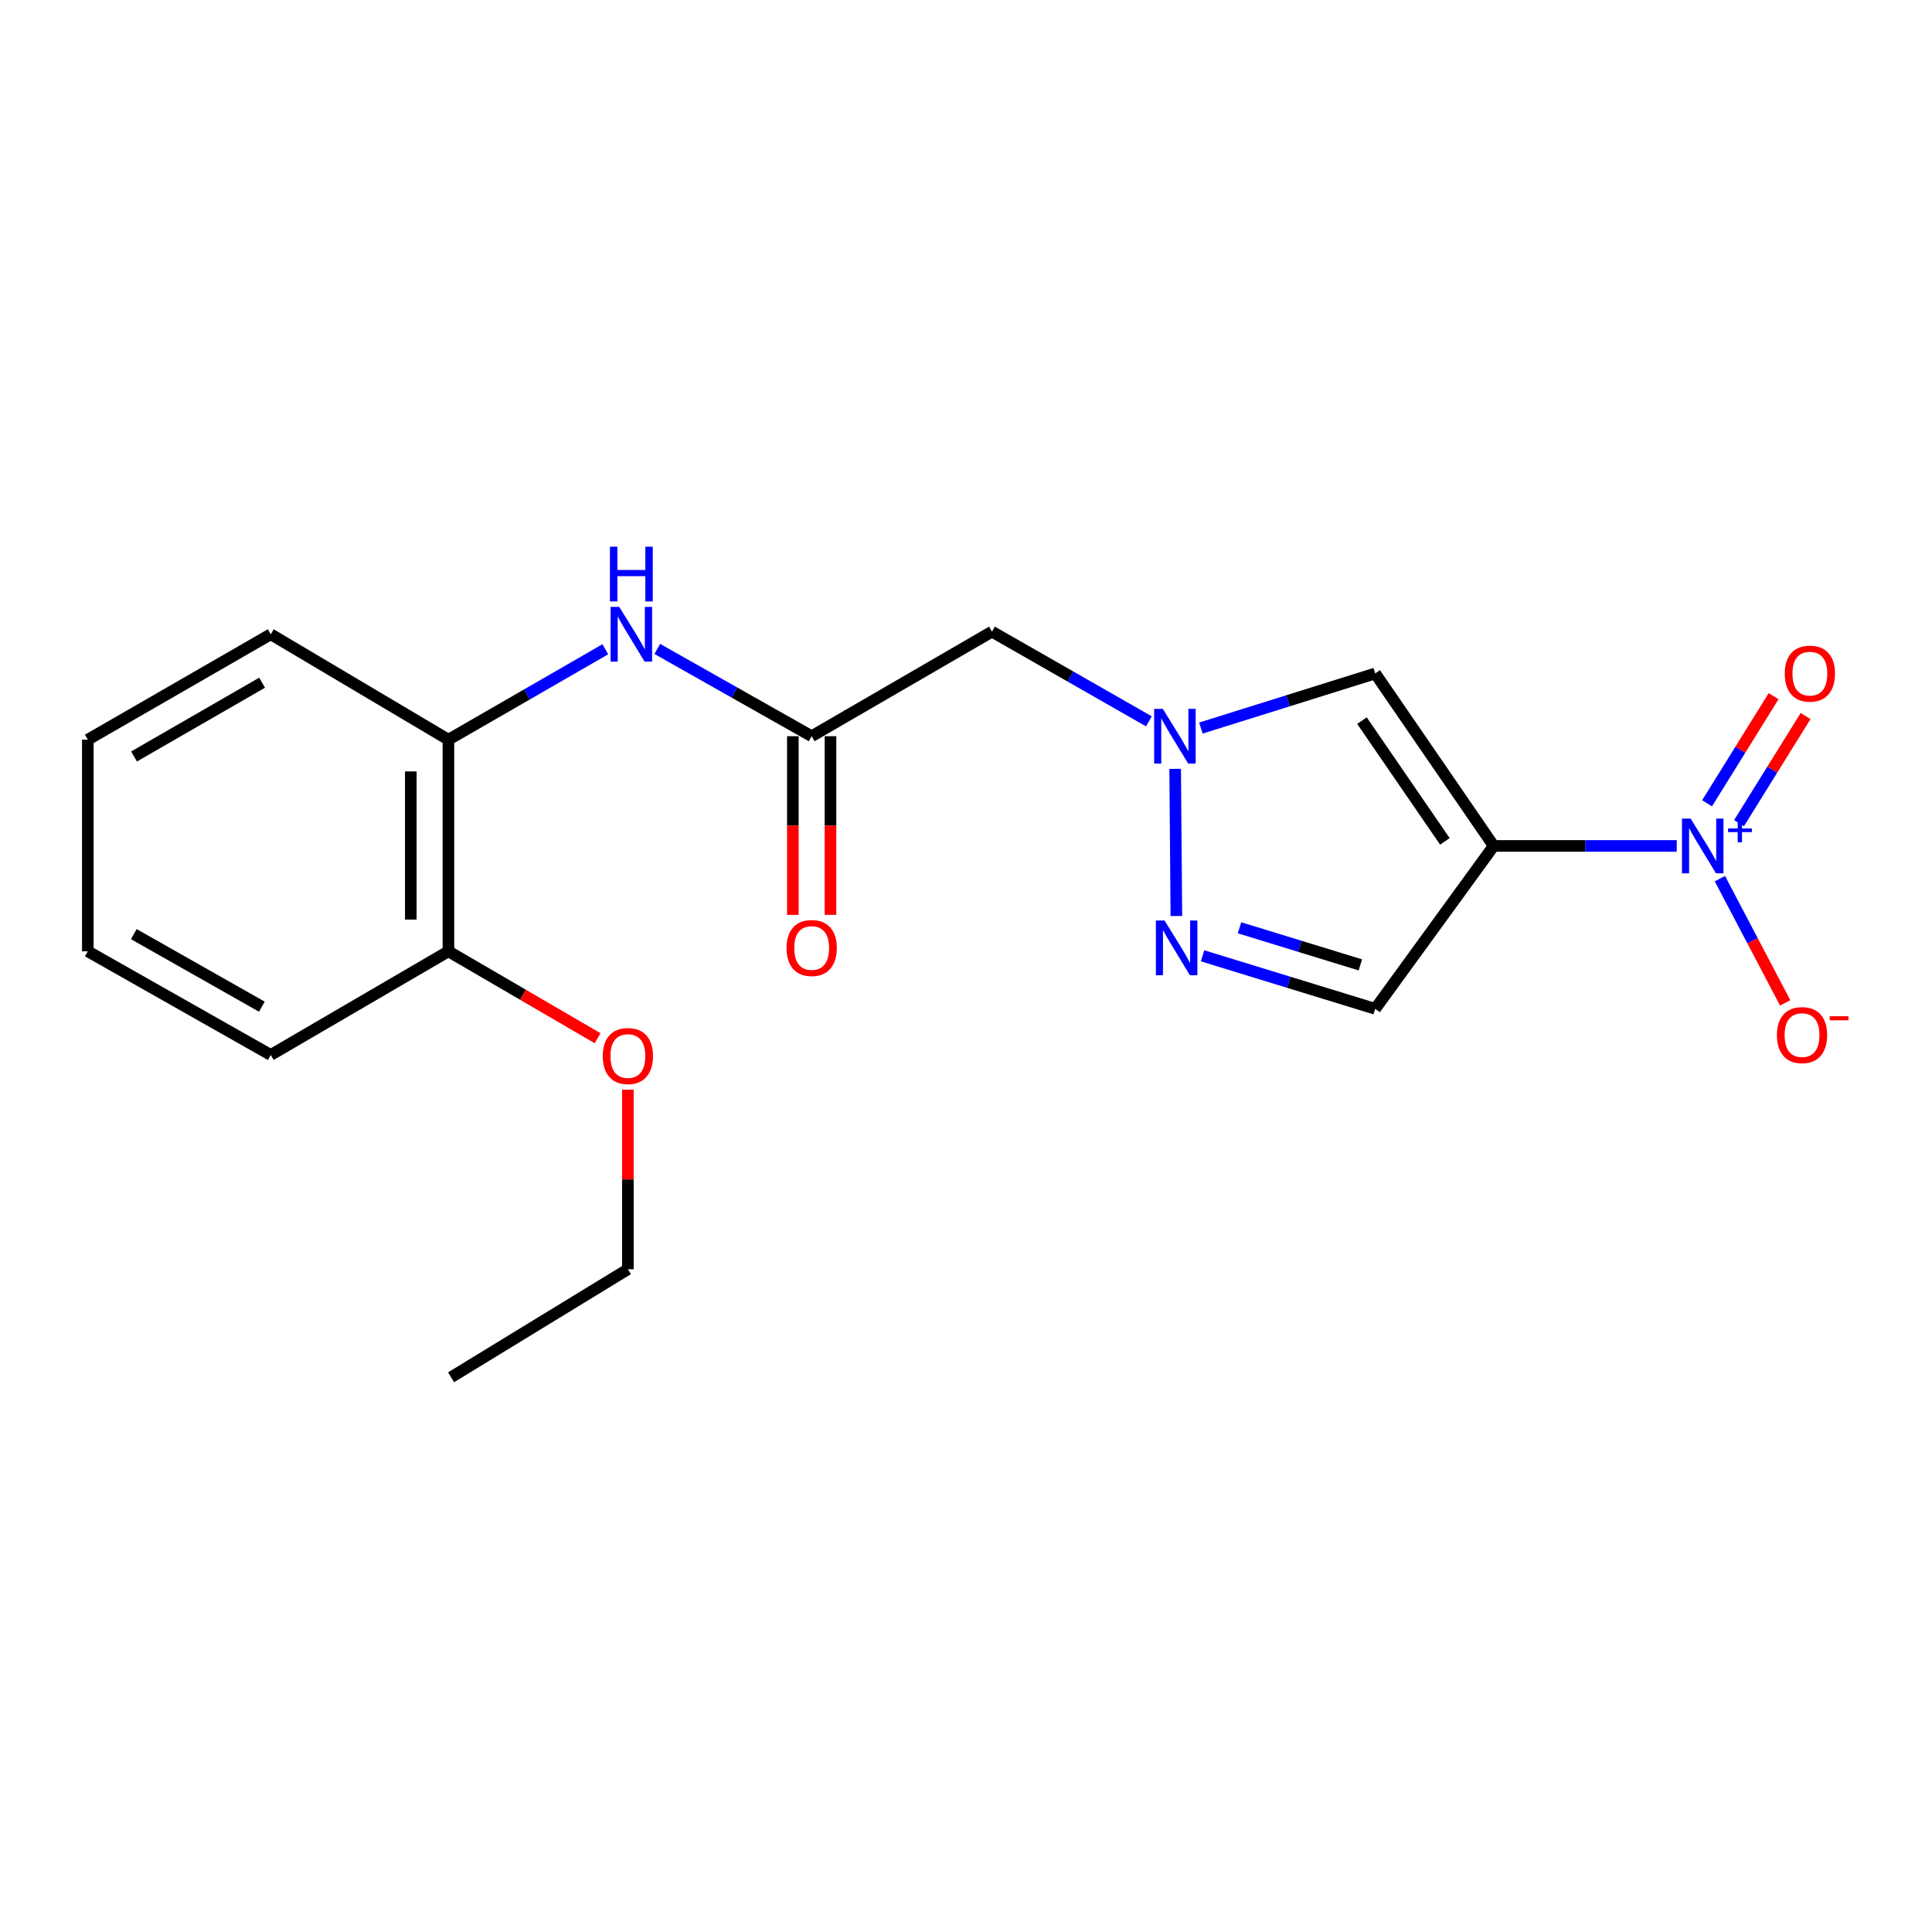 <?xml version='1.0' encoding='iso-8859-1'?>
<svg version='1.1' baseProfile='full'
              xmlns='http://www.w3.org/2000/svg'
                      xmlns:rdkit='http://www.rdkit.org/xml'
                      xmlns:xlink='http://www.w3.org/1999/xlink'
                  xml:space='preserve'
width='1000px' height='1000px' viewBox='0 0 1000 1000'>
<!-- END OF HEADER -->
<rect style='opacity:1.0;fill:#FFFFFF;stroke:none' width='1000' height='1000' x='0' y='0'> </rect>
<path class='bond-0' d='M 773.124,437.857 L 820.502,437.857' style='fill:none;fill-rule:evenodd;stroke:#000000;stroke-width:6px;stroke-linecap:butt;stroke-linejoin:miter;stroke-opacity:1' />
<path class='bond-0' d='M 820.502,437.857 L 867.879,437.857' style='fill:none;fill-rule:evenodd;stroke:#0000FF;stroke-width:6px;stroke-linecap:butt;stroke-linejoin:miter;stroke-opacity:1' />
<path class='bond-2' d='M 773.124,437.857 L 711.806,348.585' style='fill:none;fill-rule:evenodd;stroke:#000000;stroke-width:6px;stroke-linecap:butt;stroke-linejoin:miter;stroke-opacity:1' />
<path class='bond-2' d='M 747.87,435.495 L 704.947,373.005' style='fill:none;fill-rule:evenodd;stroke:#000000;stroke-width:6px;stroke-linecap:butt;stroke-linejoin:miter;stroke-opacity:1' />
<path class='bond-4' d='M 773.124,437.857 L 711.806,522.162' style='fill:none;fill-rule:evenodd;stroke:#000000;stroke-width:6px;stroke-linecap:butt;stroke-linejoin:miter;stroke-opacity:1' />
<path class='bond-9' d='M 890.216,454.78 L 907.11,486.932' style='fill:none;fill-rule:evenodd;stroke:#0000FF;stroke-width:6px;stroke-linecap:butt;stroke-linejoin:miter;stroke-opacity:1' />
<path class='bond-9' d='M 907.11,486.932 L 924.004,519.084' style='fill:none;fill-rule:evenodd;stroke:#FF0000;stroke-width:6px;stroke-linecap:butt;stroke-linejoin:miter;stroke-opacity:1' />
<path class='bond-10' d='M 900.12,426.061 L 917.344,398.338' style='fill:none;fill-rule:evenodd;stroke:#0000FF;stroke-width:6px;stroke-linecap:butt;stroke-linejoin:miter;stroke-opacity:1' />
<path class='bond-10' d='M 917.344,398.338 L 934.568,370.614' style='fill:none;fill-rule:evenodd;stroke:#FF0000;stroke-width:6px;stroke-linecap:butt;stroke-linejoin:miter;stroke-opacity:1' />
<path class='bond-10' d='M 883.573,415.781 L 900.797,388.057' style='fill:none;fill-rule:evenodd;stroke:#0000FF;stroke-width:6px;stroke-linecap:butt;stroke-linejoin:miter;stroke-opacity:1' />
<path class='bond-10' d='M 900.797,388.057 L 918.021,360.334' style='fill:none;fill-rule:evenodd;stroke:#FF0000;stroke-width:6px;stroke-linecap:butt;stroke-linejoin:miter;stroke-opacity:1' />
<path class='bond-1' d='M 621.586,376.847 L 666.696,362.716' style='fill:none;fill-rule:evenodd;stroke:#0000FF;stroke-width:6px;stroke-linecap:butt;stroke-linejoin:miter;stroke-opacity:1' />
<path class='bond-1' d='M 666.696,362.716 L 711.806,348.585' style='fill:none;fill-rule:evenodd;stroke:#000000;stroke-width:6px;stroke-linecap:butt;stroke-linejoin:miter;stroke-opacity:1' />
<path class='bond-6' d='M 594.664,373.365 L 554.055,350.153' style='fill:none;fill-rule:evenodd;stroke:#0000FF;stroke-width:6px;stroke-linecap:butt;stroke-linejoin:miter;stroke-opacity:1' />
<path class='bond-6' d='M 554.055,350.153 L 513.447,326.941' style='fill:none;fill-rule:evenodd;stroke:#000000;stroke-width:6px;stroke-linecap:butt;stroke-linejoin:miter;stroke-opacity:1' />
<path class='bond-20' d='M 608.267,397.961 L 608.884,474.128' style='fill:none;fill-rule:evenodd;stroke:#0000FF;stroke-width:6px;stroke-linecap:butt;stroke-linejoin:miter;stroke-opacity:1' />
<path class='bond-3' d='M 622.446,494.727 L 667.126,508.444' style='fill:none;fill-rule:evenodd;stroke:#0000FF;stroke-width:6px;stroke-linecap:butt;stroke-linejoin:miter;stroke-opacity:1' />
<path class='bond-3' d='M 667.126,508.444 L 711.806,522.162' style='fill:none;fill-rule:evenodd;stroke:#000000;stroke-width:6px;stroke-linecap:butt;stroke-linejoin:miter;stroke-opacity:1' />
<path class='bond-3' d='M 641.567,480.22 L 672.843,489.822' style='fill:none;fill-rule:evenodd;stroke:#0000FF;stroke-width:6px;stroke-linecap:butt;stroke-linejoin:miter;stroke-opacity:1' />
<path class='bond-3' d='M 672.843,489.822 L 704.119,499.424' style='fill:none;fill-rule:evenodd;stroke:#000000;stroke-width:6px;stroke-linecap:butt;stroke-linejoin:miter;stroke-opacity:1' />
<path class='bond-5' d='M 420.117,381.063 L 513.447,326.941' style='fill:none;fill-rule:evenodd;stroke:#000000;stroke-width:6px;stroke-linecap:butt;stroke-linejoin:miter;stroke-opacity:1' />
<path class='bond-7' d='M 420.117,381.063 L 380.162,358.472' style='fill:none;fill-rule:evenodd;stroke:#000000;stroke-width:6px;stroke-linecap:butt;stroke-linejoin:miter;stroke-opacity:1' />
<path class='bond-7' d='M 380.162,358.472 L 340.207,335.882' style='fill:none;fill-rule:evenodd;stroke:#0000FF;stroke-width:6px;stroke-linecap:butt;stroke-linejoin:miter;stroke-opacity:1' />
<path class='bond-11' d='M 410.377,381.063 L 410.377,427.304' style='fill:none;fill-rule:evenodd;stroke:#000000;stroke-width:6px;stroke-linecap:butt;stroke-linejoin:miter;stroke-opacity:1' />
<path class='bond-11' d='M 410.377,427.304 L 410.377,473.546' style='fill:none;fill-rule:evenodd;stroke:#FF0000;stroke-width:6px;stroke-linecap:butt;stroke-linejoin:miter;stroke-opacity:1' />
<path class='bond-11' d='M 429.857,381.063 L 429.857,427.304' style='fill:none;fill-rule:evenodd;stroke:#000000;stroke-width:6px;stroke-linecap:butt;stroke-linejoin:miter;stroke-opacity:1' />
<path class='bond-11' d='M 429.857,427.304 L 429.857,473.546' style='fill:none;fill-rule:evenodd;stroke:#FF0000;stroke-width:6px;stroke-linecap:butt;stroke-linejoin:miter;stroke-opacity:1' />
<path class='bond-8' d='M 313.315,336.058 L 272.709,359.458' style='fill:none;fill-rule:evenodd;stroke:#0000FF;stroke-width:6px;stroke-linecap:butt;stroke-linejoin:miter;stroke-opacity:1' />
<path class='bond-8' d='M 272.709,359.458 L 232.104,382.859' style='fill:none;fill-rule:evenodd;stroke:#000000;stroke-width:6px;stroke-linecap:butt;stroke-linejoin:miter;stroke-opacity:1' />
<path class='bond-12' d='M 232.104,382.859 L 232.104,492.401' style='fill:none;fill-rule:evenodd;stroke:#000000;stroke-width:6px;stroke-linecap:butt;stroke-linejoin:miter;stroke-opacity:1' />
<path class='bond-12' d='M 212.624,399.29 L 212.624,475.969' style='fill:none;fill-rule:evenodd;stroke:#000000;stroke-width:6px;stroke-linecap:butt;stroke-linejoin:miter;stroke-opacity:1' />
<path class='bond-14' d='M 232.104,382.859 L 140.137,328.294' style='fill:none;fill-rule:evenodd;stroke:#000000;stroke-width:6px;stroke-linecap:butt;stroke-linejoin:miter;stroke-opacity:1' />
<path class='bond-13' d='M 232.104,492.401 L 270.703,514.891' style='fill:none;fill-rule:evenodd;stroke:#000000;stroke-width:6px;stroke-linecap:butt;stroke-linejoin:miter;stroke-opacity:1' />
<path class='bond-13' d='M 270.703,514.891 L 309.303,537.382' style='fill:none;fill-rule:evenodd;stroke:#FF0000;stroke-width:6px;stroke-linecap:butt;stroke-linejoin:miter;stroke-opacity:1' />
<path class='bond-15' d='M 232.104,492.401 L 140.137,546.046' style='fill:none;fill-rule:evenodd;stroke:#000000;stroke-width:6px;stroke-linecap:butt;stroke-linejoin:miter;stroke-opacity:1' />
<path class='bond-16' d='M 324.99,564.043 L 324.99,610.503' style='fill:none;fill-rule:evenodd;stroke:#FF0000;stroke-width:6px;stroke-linecap:butt;stroke-linejoin:miter;stroke-opacity:1' />
<path class='bond-16' d='M 324.99,610.503 L 324.99,656.962' style='fill:none;fill-rule:evenodd;stroke:#000000;stroke-width:6px;stroke-linecap:butt;stroke-linejoin:miter;stroke-opacity:1' />
<path class='bond-18' d='M 140.137,328.294 L 45.455,382.859' style='fill:none;fill-rule:evenodd;stroke:#000000;stroke-width:6px;stroke-linecap:butt;stroke-linejoin:miter;stroke-opacity:1' />
<path class='bond-18' d='M 135.662,353.356 L 69.383,391.552' style='fill:none;fill-rule:evenodd;stroke:#000000;stroke-width:6px;stroke-linecap:butt;stroke-linejoin:miter;stroke-opacity:1' />
<path class='bond-21' d='M 140.137,546.046 L 45.455,492.401' style='fill:none;fill-rule:evenodd;stroke:#000000;stroke-width:6px;stroke-linecap:butt;stroke-linejoin:miter;stroke-opacity:1' />
<path class='bond-21' d='M 135.538,521.051 L 69.26,483.499' style='fill:none;fill-rule:evenodd;stroke:#000000;stroke-width:6px;stroke-linecap:butt;stroke-linejoin:miter;stroke-opacity:1' />
<path class='bond-17' d='M 324.99,656.962 L 233.478,712.88' style='fill:none;fill-rule:evenodd;stroke:#000000;stroke-width:6px;stroke-linecap:butt;stroke-linejoin:miter;stroke-opacity:1' />
<path class='bond-19' d='M 45.455,382.859 L 45.455,492.401' style='fill:none;fill-rule:evenodd;stroke:#000000;stroke-width:6px;stroke-linecap:butt;stroke-linejoin:miter;stroke-opacity:1' />
<path  class='atom-1' d='M 875.064 423.697
L 884.344 438.697
Q 885.264 440.177, 886.744 442.857
Q 888.224 445.537, 888.304 445.697
L 888.304 423.697
L 892.064 423.697
L 892.064 452.017
L 888.184 452.017
L 878.224 435.617
Q 877.064 433.697, 875.824 431.497
Q 874.624 429.297, 874.264 428.617
L 874.264 452.017
L 870.584 452.017
L 870.584 423.697
L 875.064 423.697
' fill='#0000FF'/>
<path  class='atom-1' d='M 894.44 428.802
L 899.43 428.802
L 899.43 423.548
L 901.647 423.548
L 901.647 428.802
L 906.769 428.802
L 906.769 430.703
L 901.647 430.703
L 901.647 435.983
L 899.43 435.983
L 899.43 430.703
L 894.44 430.703
L 894.44 428.802
' fill='#0000FF'/>
<path  class='atom-2' d='M 601.87 366.903
L 611.15 381.903
Q 612.07 383.383, 613.55 386.063
Q 615.03 388.743, 615.11 388.903
L 615.11 366.903
L 618.87 366.903
L 618.87 395.223
L 614.99 395.223
L 605.03 378.823
Q 603.87 376.903, 602.63 374.703
Q 601.43 372.503, 601.07 371.823
L 601.07 395.223
L 597.39 395.223
L 597.39 366.903
L 601.87 366.903
' fill='#0000FF'/>
<path  class='atom-4' d='M 602.757 476.444
L 612.037 491.444
Q 612.957 492.924, 614.437 495.604
Q 615.917 498.284, 615.997 498.444
L 615.997 476.444
L 619.757 476.444
L 619.757 504.764
L 615.877 504.764
L 605.917 488.364
Q 604.757 486.444, 603.517 484.244
Q 602.317 482.044, 601.957 481.364
L 601.957 504.764
L 598.277 504.764
L 598.277 476.444
L 602.757 476.444
' fill='#0000FF'/>
<path  class='atom-8' d='M 320.527 314.134
L 329.807 329.134
Q 330.727 330.614, 332.207 333.294
Q 333.687 335.974, 333.767 336.134
L 333.767 314.134
L 337.527 314.134
L 337.527 342.454
L 333.647 342.454
L 323.687 326.054
Q 322.527 324.134, 321.287 321.934
Q 320.087 319.734, 319.727 319.054
L 319.727 342.454
L 316.047 342.454
L 316.047 314.134
L 320.527 314.134
' fill='#0000FF'/>
<path  class='atom-8' d='M 315.707 282.982
L 319.547 282.982
L 319.547 295.022
L 334.027 295.022
L 334.027 282.982
L 337.867 282.982
L 337.867 311.302
L 334.027 311.302
L 334.027 298.222
L 319.547 298.222
L 319.547 311.302
L 315.707 311.302
L 315.707 282.982
' fill='#0000FF'/>
<path  class='atom-10' d='M 919.729 535.769
Q 919.729 528.969, 923.089 525.169
Q 926.449 521.369, 932.729 521.369
Q 939.009 521.369, 942.369 525.169
Q 945.729 528.969, 945.729 535.769
Q 945.729 542.649, 942.329 546.569
Q 938.929 550.449, 932.729 550.449
Q 926.489 550.449, 923.089 546.569
Q 919.729 542.689, 919.729 535.769
M 932.729 547.249
Q 937.049 547.249, 939.369 544.369
Q 941.729 541.449, 941.729 535.769
Q 941.729 530.209, 939.369 527.409
Q 937.049 524.569, 932.729 524.569
Q 928.409 524.569, 926.049 527.369
Q 923.729 530.169, 923.729 535.769
Q 923.729 541.489, 926.049 544.369
Q 928.409 547.249, 932.729 547.249
' fill='#FF0000'/>
<path  class='atom-10' d='M 947.049 525.992
L 956.738 525.992
L 956.738 528.104
L 947.049 528.104
L 947.049 525.992
' fill='#FF0000'/>
<path  class='atom-11' d='M 923.788 348.665
Q 923.788 341.865, 927.148 338.065
Q 930.508 334.265, 936.788 334.265
Q 943.068 334.265, 946.428 338.065
Q 949.788 341.865, 949.788 348.665
Q 949.788 355.545, 946.388 359.465
Q 942.988 363.345, 936.788 363.345
Q 930.548 363.345, 927.148 359.465
Q 923.788 355.585, 923.788 348.665
M 936.788 360.145
Q 941.108 360.145, 943.428 357.265
Q 945.788 354.345, 945.788 348.665
Q 945.788 343.105, 943.428 340.305
Q 941.108 337.465, 936.788 337.465
Q 932.468 337.465, 930.108 340.265
Q 927.788 343.065, 927.788 348.665
Q 927.788 354.385, 930.108 357.265
Q 932.468 360.145, 936.788 360.145
' fill='#FF0000'/>
<path  class='atom-12' d='M 407.117 490.684
Q 407.117 483.884, 410.477 480.084
Q 413.837 476.284, 420.117 476.284
Q 426.397 476.284, 429.757 480.084
Q 433.117 483.884, 433.117 490.684
Q 433.117 497.564, 429.717 501.484
Q 426.317 505.364, 420.117 505.364
Q 413.877 505.364, 410.477 501.484
Q 407.117 497.604, 407.117 490.684
M 420.117 502.164
Q 424.437 502.164, 426.757 499.284
Q 429.117 496.364, 429.117 490.684
Q 429.117 485.124, 426.757 482.324
Q 424.437 479.484, 420.117 479.484
Q 415.797 479.484, 413.437 482.284
Q 411.117 485.084, 411.117 490.684
Q 411.117 496.404, 413.437 499.284
Q 415.797 502.164, 420.117 502.164
' fill='#FF0000'/>
<path  class='atom-14' d='M 311.99 546.602
Q 311.99 539.802, 315.35 536.002
Q 318.71 532.202, 324.99 532.202
Q 331.27 532.202, 334.63 536.002
Q 337.99 539.802, 337.99 546.602
Q 337.99 553.482, 334.59 557.402
Q 331.19 561.282, 324.99 561.282
Q 318.75 561.282, 315.35 557.402
Q 311.99 553.522, 311.99 546.602
M 324.99 558.082
Q 329.31 558.082, 331.63 555.202
Q 333.99 552.282, 333.99 546.602
Q 333.99 541.042, 331.63 538.242
Q 329.31 535.402, 324.99 535.402
Q 320.67 535.402, 318.31 538.202
Q 315.99 541.002, 315.99 546.602
Q 315.99 552.322, 318.31 555.202
Q 320.67 558.082, 324.99 558.082
' fill='#FF0000'/>
</svg>

